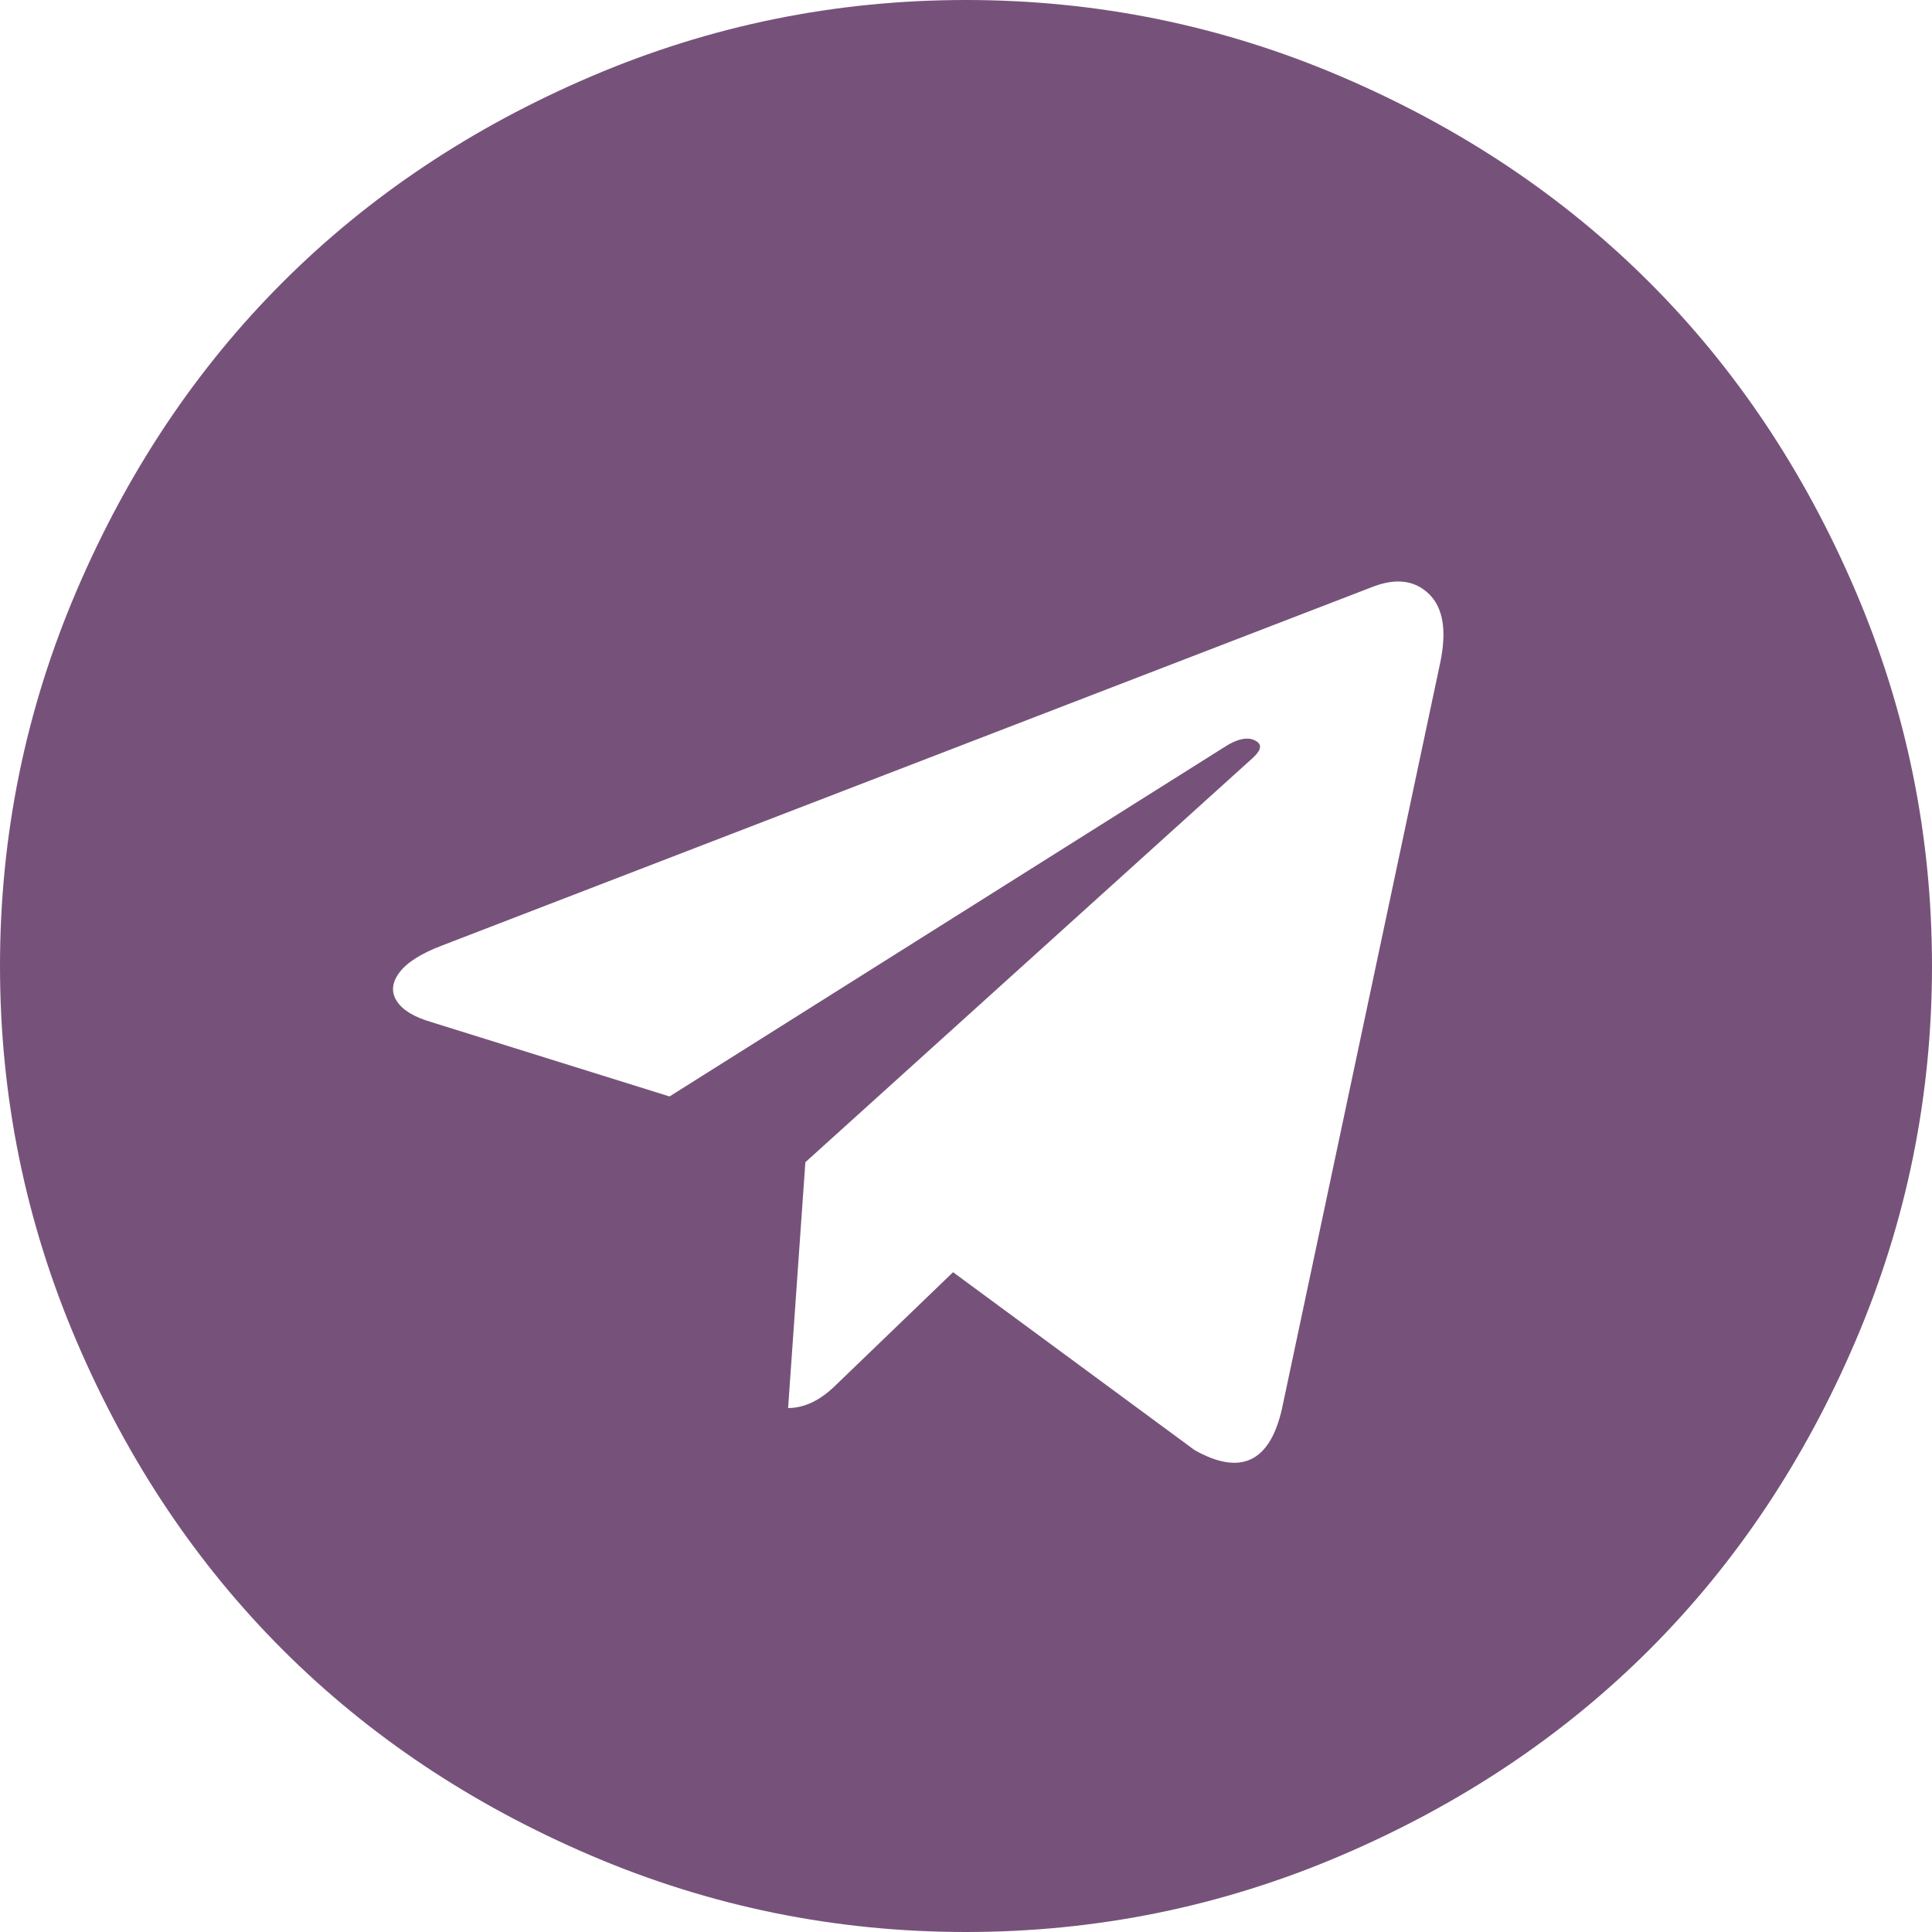 <?xml version="1.0" encoding="UTF-8"?> <svg xmlns="http://www.w3.org/2000/svg" width="299" height="299" viewBox="0 0 299 299" fill="none"><path d="M198.388 218.076L222.915 102.448C223.916 97.553 223.332 94.049 221.163 91.936C218.994 89.822 216.13 89.433 212.57 90.768L68.41 146.33C65.184 147.553 62.987 148.944 61.819 150.501C60.651 152.058 60.512 153.532 61.402 154.923C62.292 156.313 64.071 157.398 66.741 158.176L103.616 169.689L189.211 115.796C191.547 114.238 193.327 113.905 194.55 114.795C195.329 115.351 195.106 116.185 193.883 117.297L124.639 179.867L121.969 217.91C124.528 217.91 127.031 216.686 129.478 214.239L147.498 196.886L184.873 224.417C191.992 228.421 196.497 226.308 198.388 218.076ZM299 149.5C299 169.745 295.051 189.1 287.153 207.565C279.256 226.03 268.633 241.936 255.285 255.285C241.936 268.633 226.03 279.256 207.565 287.153C189.1 295.051 169.745 299 149.5 299C129.255 299 109.9 295.051 91.435 287.153C72.97 279.256 57.064 268.633 43.715 255.285C30.367 241.936 19.744 226.03 11.847 207.565C3.949 189.1 0 169.745 0 149.5C0 129.255 3.949 109.9 11.847 91.435C19.744 72.97 30.367 57.064 43.715 43.715C57.064 30.367 72.97 19.744 91.435 11.847C109.9 3.949 129.255 0 149.5 0C169.745 0 189.1 3.949 207.565 11.847C226.03 19.744 241.936 30.367 255.285 43.715C268.633 57.064 279.256 72.97 287.153 91.435C295.051 109.9 299 129.255 299 149.5Z" fill="#76527A"></path></svg> 